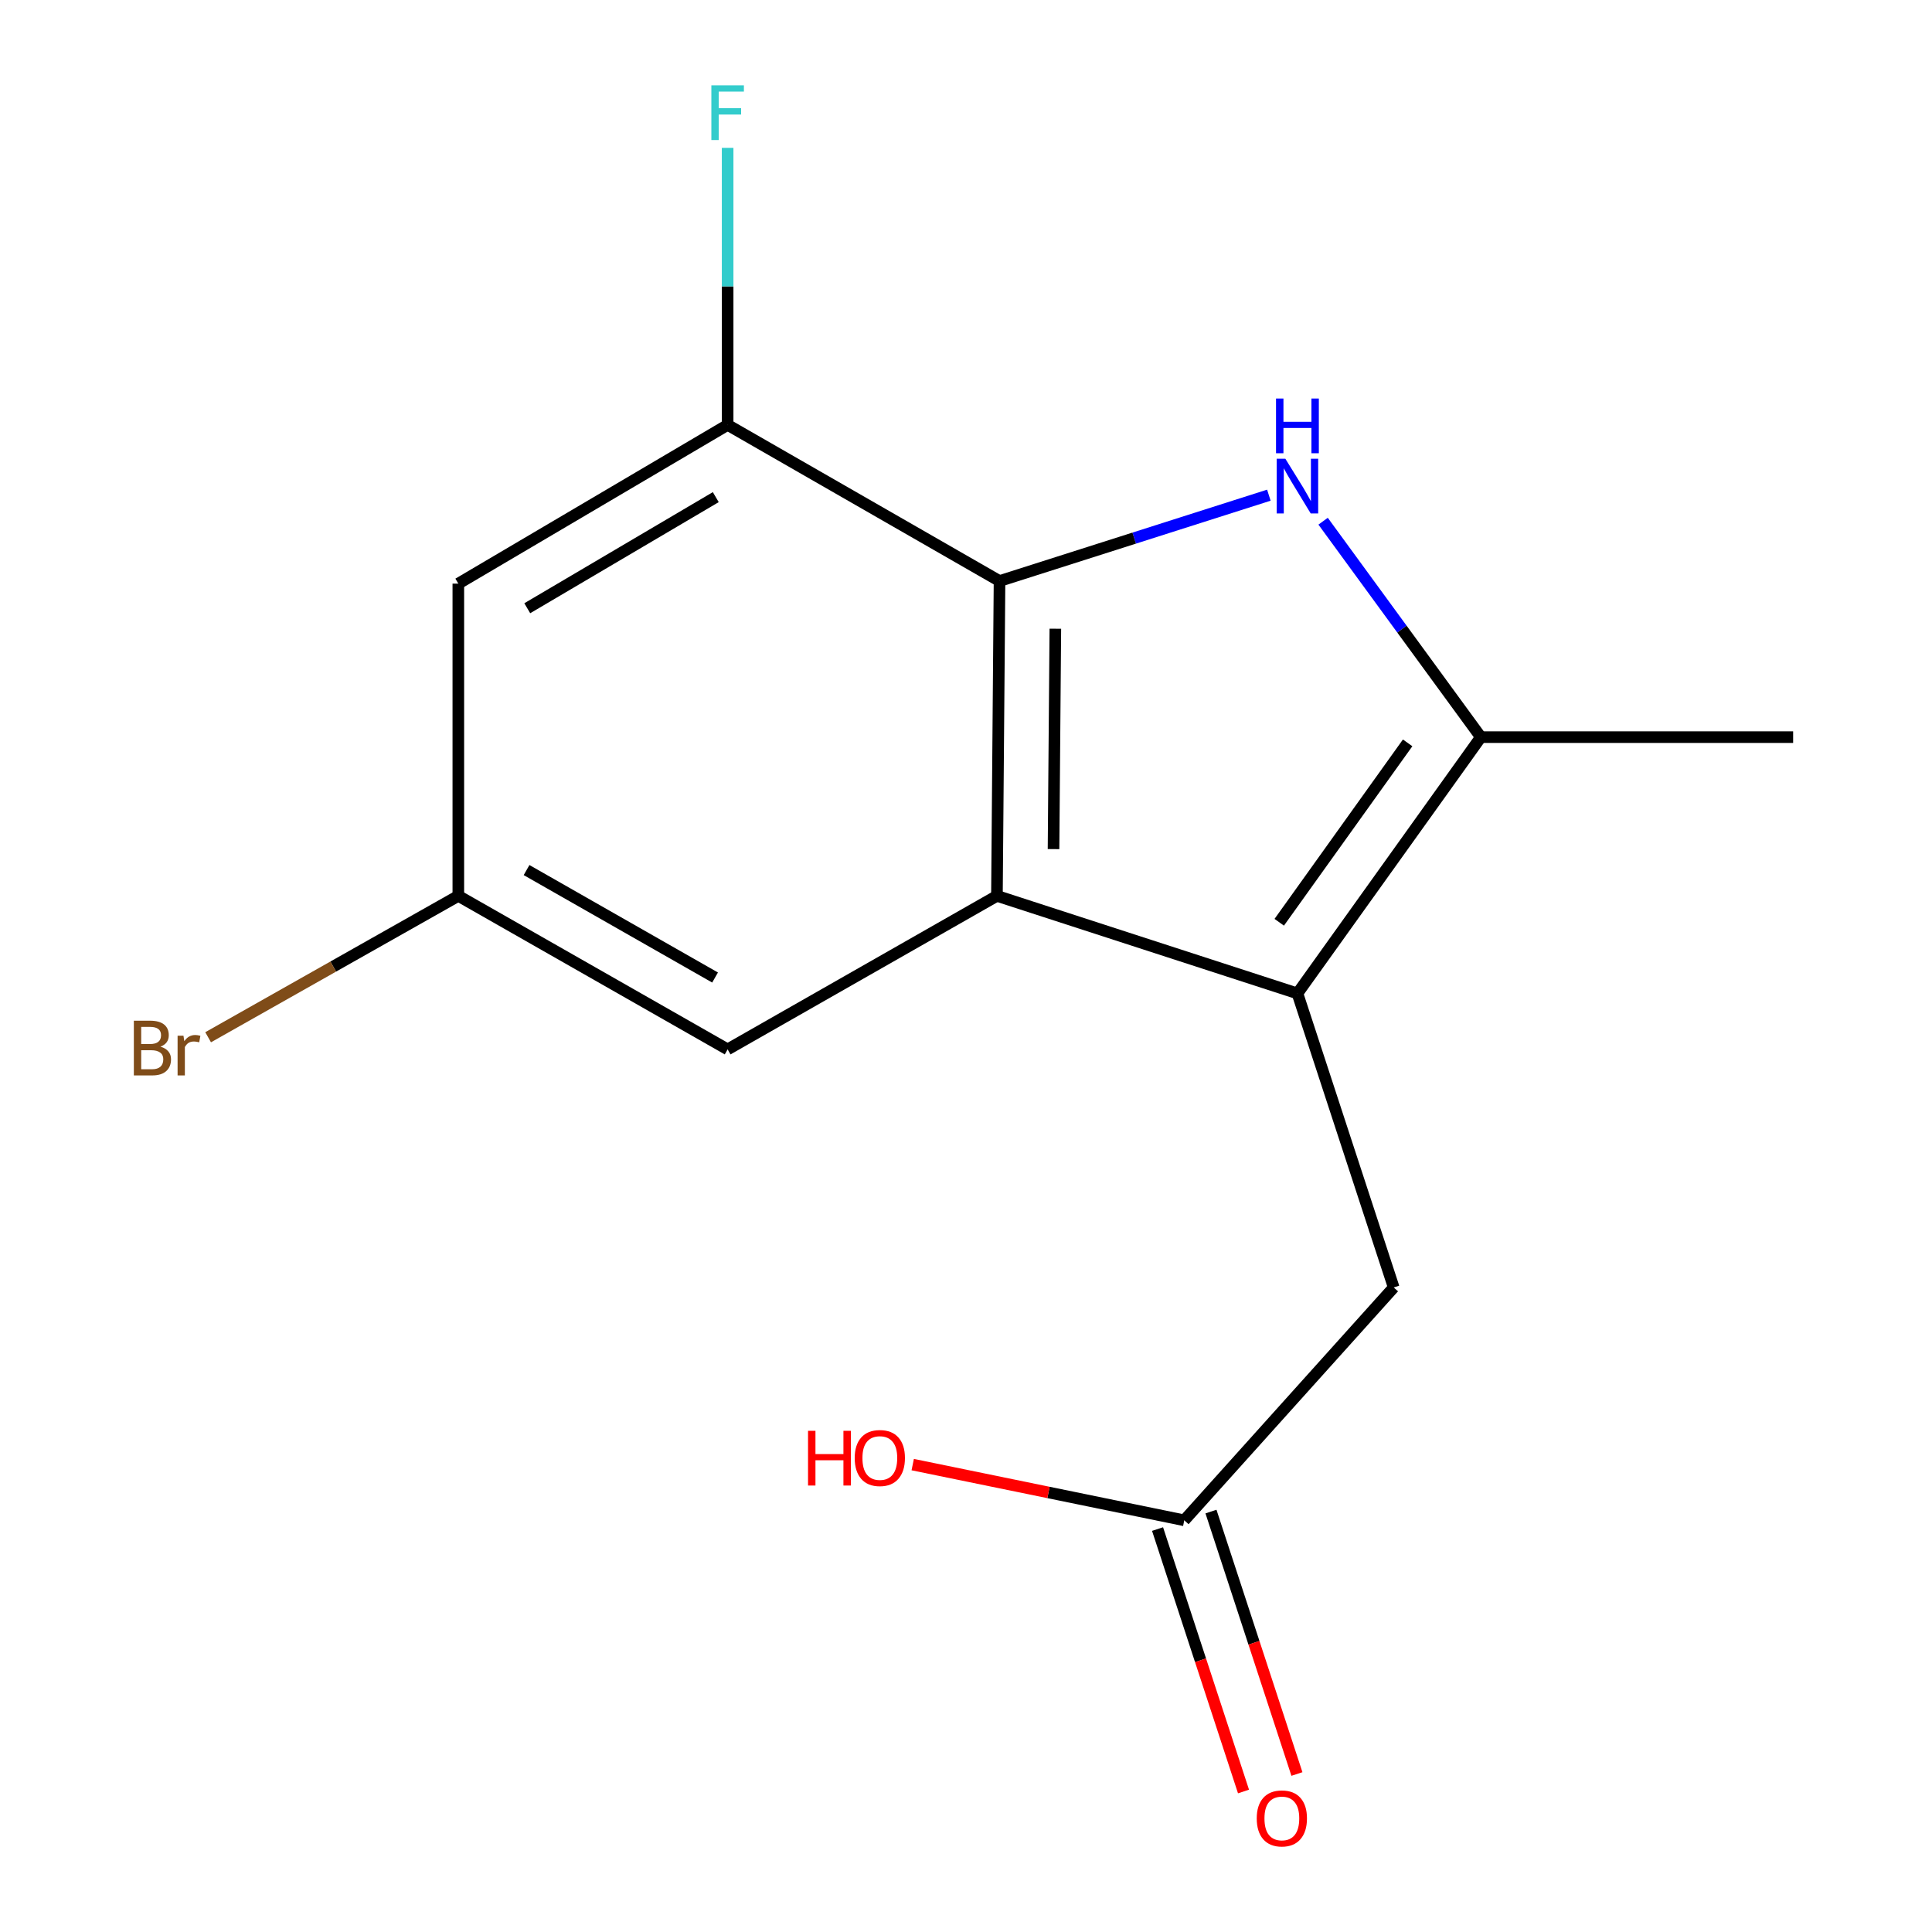 <?xml version='1.0' encoding='iso-8859-1'?>
<svg version='1.1' baseProfile='full'
              xmlns='http://www.w3.org/2000/svg'
                      xmlns:rdkit='http://www.rdkit.org/xml'
                      xmlns:xlink='http://www.w3.org/1999/xlink'
                  xml:space='preserve'
width='1000px' height='1000px' viewBox='0 0 1000 1000'>
<!-- END OF HEADER -->
<rect style='opacity:1.0;fill:#FFFFFF;stroke:none' width='1000' height='1000' x='0' y='0'> </rect>
<path class='bond-1' d='M 671.549,514.193 L 516.011,463.7' style='fill:none;fill-rule:evenodd;stroke:#000000;stroke-width:6px;stroke-linecap:butt;stroke-linejoin:miter;stroke-opacity:1' />
<path class='bond-3' d='M 671.549,514.193 L 766.492,381.542' style='fill:none;fill-rule:evenodd;stroke:#000000;stroke-width:6px;stroke-linecap:butt;stroke-linejoin:miter;stroke-opacity:1' />
<path class='bond-3' d='M 662.132,477.363 L 728.592,384.507' style='fill:none;fill-rule:evenodd;stroke:#000000;stroke-width:6px;stroke-linecap:butt;stroke-linejoin:miter;stroke-opacity:1' />
<path class='bond-5' d='M 671.549,514.193 L 721.38,666.386' style='fill:none;fill-rule:evenodd;stroke:#000000;stroke-width:6px;stroke-linecap:butt;stroke-linejoin:miter;stroke-opacity:1' />
<path class='bond-0' d='M 684.834,269.774 L 725.663,325.658' style='fill:none;fill-rule:evenodd;stroke:#0000FF;stroke-width:6px;stroke-linecap:butt;stroke-linejoin:miter;stroke-opacity:1' />
<path class='bond-0' d='M 725.663,325.658 L 766.492,381.542' style='fill:none;fill-rule:evenodd;stroke:#000000;stroke-width:6px;stroke-linecap:butt;stroke-linejoin:miter;stroke-opacity:1' />
<path class='bond-15' d='M 656.763,256.303 L 587.058,278.523' style='fill:none;fill-rule:evenodd;stroke:#0000FF;stroke-width:6px;stroke-linecap:butt;stroke-linejoin:miter;stroke-opacity:1' />
<path class='bond-15' d='M 587.058,278.523 L 517.353,300.742' style='fill:none;fill-rule:evenodd;stroke:#000000;stroke-width:6px;stroke-linecap:butt;stroke-linejoin:miter;stroke-opacity:1' />
<path class='bond-2' d='M 516.011,463.7 L 517.353,300.742' style='fill:none;fill-rule:evenodd;stroke:#000000;stroke-width:6px;stroke-linecap:butt;stroke-linejoin:miter;stroke-opacity:1' />
<path class='bond-2' d='M 545.305,439.495 L 546.244,325.425' style='fill:none;fill-rule:evenodd;stroke:#000000;stroke-width:6px;stroke-linecap:butt;stroke-linejoin:miter;stroke-opacity:1' />
<path class='bond-7' d='M 516.011,463.7 L 376.62,543.158' style='fill:none;fill-rule:evenodd;stroke:#000000;stroke-width:6px;stroke-linecap:butt;stroke-linejoin:miter;stroke-opacity:1' />
<path class='bond-4' d='M 517.353,300.742 L 376.62,219.926' style='fill:none;fill-rule:evenodd;stroke:#000000;stroke-width:6px;stroke-linecap:butt;stroke-linejoin:miter;stroke-opacity:1' />
<path class='bond-14' d='M 766.492,381.542 L 928.124,381.542' style='fill:none;fill-rule:evenodd;stroke:#000000;stroke-width:6px;stroke-linecap:butt;stroke-linejoin:miter;stroke-opacity:1' />
<path class='bond-11' d='M 376.62,219.926 L 376.62,148.227' style='fill:none;fill-rule:evenodd;stroke:#000000;stroke-width:6px;stroke-linecap:butt;stroke-linejoin:miter;stroke-opacity:1' />
<path class='bond-11' d='M 376.62,148.227 L 376.62,76.527' style='fill:none;fill-rule:evenodd;stroke:#33CCCC;stroke-width:6px;stroke-linecap:butt;stroke-linejoin:miter;stroke-opacity:1' />
<path class='bond-16' d='M 376.62,219.926 L 237.229,302.084' style='fill:none;fill-rule:evenodd;stroke:#000000;stroke-width:6px;stroke-linecap:butt;stroke-linejoin:miter;stroke-opacity:1' />
<path class='bond-16' d='M 370.484,257.314 L 272.91,314.824' style='fill:none;fill-rule:evenodd;stroke:#000000;stroke-width:6px;stroke-linecap:butt;stroke-linejoin:miter;stroke-opacity:1' />
<path class='bond-8' d='M 721.38,666.386 L 612.974,786.915' style='fill:none;fill-rule:evenodd;stroke:#000000;stroke-width:6px;stroke-linecap:butt;stroke-linejoin:miter;stroke-opacity:1' />
<path class='bond-6' d='M 237.229,302.084 L 237.229,463.7' style='fill:none;fill-rule:evenodd;stroke:#000000;stroke-width:6px;stroke-linecap:butt;stroke-linejoin:miter;stroke-opacity:1' />
<path class='bond-9' d='M 376.62,543.158 L 237.229,463.7' style='fill:none;fill-rule:evenodd;stroke:#000000;stroke-width:6px;stroke-linecap:butt;stroke-linejoin:miter;stroke-opacity:1' />
<path class='bond-9' d='M 370.119,505.963 L 272.545,450.343' style='fill:none;fill-rule:evenodd;stroke:#000000;stroke-width:6px;stroke-linecap:butt;stroke-linejoin:miter;stroke-opacity:1' />
<path class='bond-10' d='M 599.15,791.443 L 621.395,859.361' style='fill:none;fill-rule:evenodd;stroke:#000000;stroke-width:6px;stroke-linecap:butt;stroke-linejoin:miter;stroke-opacity:1' />
<path class='bond-10' d='M 621.395,859.361 L 643.641,927.279' style='fill:none;fill-rule:evenodd;stroke:#FF0000;stroke-width:6px;stroke-linecap:butt;stroke-linejoin:miter;stroke-opacity:1' />
<path class='bond-10' d='M 626.798,782.387 L 649.044,850.305' style='fill:none;fill-rule:evenodd;stroke:#000000;stroke-width:6px;stroke-linecap:butt;stroke-linejoin:miter;stroke-opacity:1' />
<path class='bond-10' d='M 649.044,850.305 L 671.289,918.223' style='fill:none;fill-rule:evenodd;stroke:#FF0000;stroke-width:6px;stroke-linecap:butt;stroke-linejoin:miter;stroke-opacity:1' />
<path class='bond-13' d='M 612.974,786.915 L 542.697,772.497' style='fill:none;fill-rule:evenodd;stroke:#000000;stroke-width:6px;stroke-linecap:butt;stroke-linejoin:miter;stroke-opacity:1' />
<path class='bond-13' d='M 542.697,772.497 L 472.421,758.08' style='fill:none;fill-rule:evenodd;stroke:#FF0000;stroke-width:6px;stroke-linecap:butt;stroke-linejoin:miter;stroke-opacity:1' />
<path class='bond-12' d='M 237.229,463.7 L 172.476,500.291' style='fill:none;fill-rule:evenodd;stroke:#000000;stroke-width:6px;stroke-linecap:butt;stroke-linejoin:miter;stroke-opacity:1' />
<path class='bond-12' d='M 172.476,500.291 L 107.724,536.883' style='fill:none;fill-rule:evenodd;stroke:#7F4C19;stroke-width:6px;stroke-linecap:butt;stroke-linejoin:miter;stroke-opacity:1' />
<path  class='atom-1' d='M 665.289 237.43
L 674.569 252.43
Q 675.489 253.91, 676.969 256.59
Q 678.449 259.27, 678.529 259.43
L 678.529 237.43
L 682.289 237.43
L 682.289 265.75
L 678.409 265.75
L 668.449 249.35
Q 667.289 247.43, 666.049 245.23
Q 664.849 243.03, 664.489 242.35
L 664.489 265.75
L 660.809 265.75
L 660.809 237.43
L 665.289 237.43
' fill='#0000FF'/>
<path  class='atom-1' d='M 660.469 206.278
L 664.309 206.278
L 664.309 218.318
L 678.789 218.318
L 678.789 206.278
L 682.629 206.278
L 682.629 234.598
L 678.789 234.598
L 678.789 221.518
L 664.309 221.518
L 664.309 234.598
L 660.469 234.598
L 660.469 206.278
' fill='#0000FF'/>
<path  class='atom-11' d='M 650.484 941.208
Q 650.484 934.408, 653.844 930.608
Q 657.204 926.808, 663.484 926.808
Q 669.764 926.808, 673.124 930.608
Q 676.484 934.408, 676.484 941.208
Q 676.484 948.088, 673.084 952.008
Q 669.684 955.888, 663.484 955.888
Q 657.244 955.888, 653.844 952.008
Q 650.484 948.128, 650.484 941.208
M 663.484 952.688
Q 667.804 952.688, 670.124 949.808
Q 672.484 946.888, 672.484 941.208
Q 672.484 935.648, 670.124 932.848
Q 667.804 930.008, 663.484 930.008
Q 659.164 930.008, 656.804 932.808
Q 654.484 935.608, 654.484 941.208
Q 654.484 946.928, 656.804 949.808
Q 659.164 952.688, 663.484 952.688
' fill='#FF0000'/>
<path  class='atom-12' d='M 368.2 44.167
L 385.04 44.167
L 385.04 47.407
L 372 47.407
L 372 56.007
L 383.6 56.007
L 383.6 59.287
L 372 59.287
L 372 72.487
L 368.2 72.487
L 368.2 44.167
' fill='#33CCCC'/>
<path  class='atom-13' d='M 83.041 541.759
Q 85.761 542.519, 87.121 544.199
Q 88.521 545.839, 88.521 548.279
Q 88.521 552.199, 86.001 554.439
Q 83.521 556.639, 78.801 556.639
L 69.281 556.639
L 69.281 528.319
L 77.641 528.319
Q 82.481 528.319, 84.921 530.279
Q 87.361 532.239, 87.361 535.839
Q 87.361 540.119, 83.041 541.759
M 73.081 531.519
L 73.081 540.399
L 77.641 540.399
Q 80.441 540.399, 81.881 539.279
Q 83.361 538.119, 83.361 535.839
Q 83.361 531.519, 77.641 531.519
L 73.081 531.519
M 78.801 553.439
Q 81.561 553.439, 83.041 552.119
Q 84.521 550.799, 84.521 548.279
Q 84.521 545.959, 82.881 544.799
Q 81.281 543.599, 78.201 543.599
L 73.081 543.599
L 73.081 553.439
L 78.801 553.439
' fill='#7F4C19'/>
<path  class='atom-13' d='M 94.961 536.079
L 95.401 538.919
Q 97.561 535.719, 101.081 535.719
Q 102.201 535.719, 103.721 536.119
L 103.121 539.479
Q 101.401 539.079, 100.441 539.079
Q 98.761 539.079, 97.641 539.759
Q 96.561 540.399, 95.681 541.959
L 95.681 556.639
L 91.921 556.639
L 91.921 536.079
L 94.961 536.079
' fill='#7F4C19'/>
<path  class='atom-14' d='M 418.239 740.588
L 422.079 740.588
L 422.079 752.628
L 436.559 752.628
L 436.559 740.588
L 440.399 740.588
L 440.399 768.908
L 436.559 768.908
L 436.559 755.828
L 422.079 755.828
L 422.079 768.908
L 418.239 768.908
L 418.239 740.588
' fill='#FF0000'/>
<path  class='atom-14' d='M 442.399 754.668
Q 442.399 747.868, 445.759 744.068
Q 449.119 740.268, 455.399 740.268
Q 461.679 740.268, 465.039 744.068
Q 468.399 747.868, 468.399 754.668
Q 468.399 761.548, 464.999 765.468
Q 461.599 769.348, 455.399 769.348
Q 449.159 769.348, 445.759 765.468
Q 442.399 761.588, 442.399 754.668
M 455.399 766.148
Q 459.719 766.148, 462.039 763.268
Q 464.399 760.348, 464.399 754.668
Q 464.399 749.108, 462.039 746.308
Q 459.719 743.468, 455.399 743.468
Q 451.079 743.468, 448.719 746.268
Q 446.399 749.068, 446.399 754.668
Q 446.399 760.388, 448.719 763.268
Q 451.079 766.148, 455.399 766.148
' fill='#FF0000'/>
</svg>
